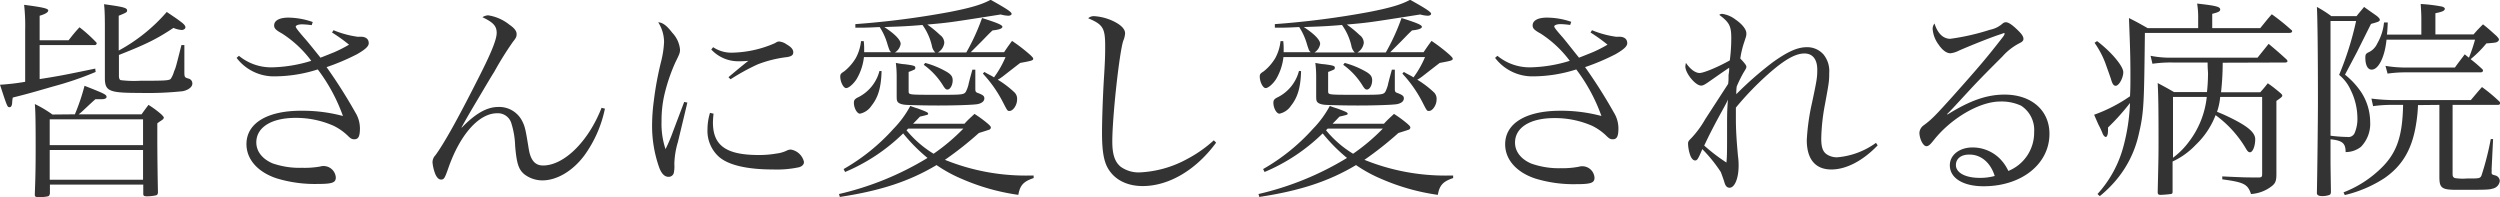 <svg data-name="レイヤー 1" xmlns="http://www.w3.org/2000/svg" width="476.76" height="37.6"><path d="M22.64 3c1.48-.6 1.6-.68 1.6-1 0-.52-.68-.68-4.4-1.2C20 2.08 20 4 20 5.64v9.48c.08 2.28.92 2.6 6.6 2.6a64.25 64.25 0 008.2-.32c1.08-.2 1.88-.8 1.88-1.44A.94.94 0 0036 15c-.84-.24-.84-.24-.84-1.56V8.6h-.56c-1.08 4.28-1.08 4.28-1.4 5a5 5 0 01-.64 1.44c-.32.32-1.12.36-5.8.36a21 21 0 01-3.76-.12c-.2-.08-.32-.36-.32-.8v-4c5.4-2.12 7.32-3.12 10.4-5.16a4.9 4.9 0 001.56.4c.4 0 .72-.24.72-.52s-.28-.64-1.08-1.2c-.28-.24-1.12-.8-2.48-1.72a32.7 32.7 0 01-9.16 7.36zM7.56 7.68V3c1-.28 1.64-.64 1.64-1S8.32 1.4 4.6.92a36.18 36.18 0 01.2 4.8v9.88a43.36 43.36 0 01-4.8.56c1.4 4.28 1.4 4.28 1.84 4.28q.42 0 .48-.84a6 6 0 01.12-1c2.12-.52 3.6-.92 7.72-2.12a60.84 60.84 0 008.08-2.76l-.08-.64c-5.76 1.2-7 1.44-10.6 2V8.6h10.52a.36.36 0 00.36-.36c0-.08-.08-.16-.2-.28a27.78 27.78 0 00-3.08-2.76c-.92 1-1.2 1.36-2.08 2.48zM27.28 28.6v5.68H9.48V28.6zm0-.92H9.48v-4.92h17.8zM10 21.84a21.9 21.9 0 00-3.36-2c.12 1.16.16 3.4.16 7.88 0 2.72 0 5.2-.16 9.24v.16c0 .4.16.48.84.48a8.16 8.16 0 001.68-.16c.24-.08.32-.28.36-.6V35.2h17.8v1.72c0 .44.12.52.84.52a8.32 8.32 0 001.64-.2c.2-.08.32-.24.32-.6-.12-6.08-.12-9.48-.12-10.2v-2.92a7.83 7.83 0 01.68-.48c.2-.12.32-.24.44-.32a.85.85 0 00.12-.28c0-.12-.12-.28-.44-.6A18.29 18.29 0 0028.32 20c-.6.8-.76 1-1.32 1.8H15a7.21 7.21 0 00.68-.56c1.88-1.76 1.88-1.76 2.52-2.32h1.2c.56 0 .92-.16.92-.44 0-.44-.44-.64-4.2-2.12a39.62 39.62 0 01-1.84 5.44zM63.32 6.2a30.46 30.46 0 013.24 2.32A25.16 25.16 0 0163.64 10c-2 .8-2 .8-2.52 1-1.6-2-2.64-3.28-3.12-3.8-1.2-1.4-1.6-1.92-1.6-2.12s.4-.44 1.24-.44a16.08 16.08 0 011.8.16l.2-.6A14.33 14.33 0 0055 3.36c-1.72 0-2.72.56-2.72 1.48 0 .56.28.88 1.52 1.56a21.23 21.23 0 015.56 5.2 27 27 0 01-7.4 1.24 9.67 9.67 0 01-6.4-2.2l-.44.4a8.92 8.92 0 007.36 3.52 27.3 27.3 0 008.12-1.32 33.15 33.15 0 014.8 8.88 29.75 29.75 0 00-7.84-1C51 21.08 47 23.48 47 27.48c0 2.88 2.12 5.32 5.72 6.52a24.9 24.9 0 007.84 1.08c2.8 0 3.48-.24 3.48-1.24a2.34 2.34 0 00-3-2.08 17 17 0 01-3.44.24 15.73 15.73 0 01-5.6-.84c-2-.84-3.12-2.32-3.12-4 0-2.88 2.88-4.68 7.48-4.68A17.61 17.61 0 0163.64 24a10.54 10.54 0 012.68 1.88c.56.56.8.68 1.24.68.8 0 1.08-.56 1.08-2.12a5.8 5.8 0 00-.88-3 97.06 97.06 0 00-5.48-8.64 42.06 42.06 0 005.84-2.48c1.52-.88 2.2-1.48 2.2-2.08 0-.8-.56-1.24-1.56-1.24h-.24a1.36 1.36 0 01-.4 0 18.62 18.62 0 01-4.52-1.24zm51.4 14.36c-2.52 6.44-7.16 11-11.16 11-1.52 0-2.36-1-2.72-3.12-.6-3.72-.72-4.32-1.28-5.4A4.91 4.91 0 0095 20.4c-2.12 0-4.32 1.24-6.92 3.92H88c1.2-2.16 1.6-2.84 3.24-5.6 1.4-2.36 2.36-4 3-5A63.17 63.17 0 0197.8 8c.64-.8.72-1 .72-1.52s-.36-1.08-1.36-1.76a8.54 8.54 0 00-4.08-1.8 2.28 2.28 0 00-1.08.36c2.08 1 2.72 1.68 2.72 3s-1.16 4.08-3.68 9c-3.8 7.52-6.36 12.08-8 14.32a2 2 0 00-.56 1.36 8.12 8.12 0 00.52 2.2c.28.68.68 1.08 1.08 1.08.6 0 .72-.2 1.44-2.24 2.24-6.4 5.84-10.4 9.28-10.4a2.67 2.67 0 012.72 1.92 15.93 15.93 0 01.72 4.32c.28 3.28.64 4.48 1.76 5.4a5.66 5.66 0 003.44 1.16c2.76 0 5.8-1.8 8-4.76a23.1 23.1 0 003.92-8.92zm20.68.96a10.84 10.84 0 00-.48 3.16 6.64 6.64 0 002.16 5.2c1.8 1.6 5.36 2.44 10.36 2.44a20.11 20.11 0 005-.44c.56-.2.88-.52.88-1a3.08 3.08 0 00-2.52-2.36 2 2 0 00-.6.12 6.23 6.23 0 01-2.12.64 18.88 18.88 0 01-3.4.28c-6.2 0-8.72-1.8-8.72-6.2a15.56 15.56 0 01.12-1.68zm.24-12.08a7 7 0 005.44 2.24c.36 0 .8 0 1.64-.08-.64.48-2 1.6-3.8 3.12l.4.4a40.85 40.85 0 015.16-2.84 22.93 22.93 0 015.68-1.4c.84-.16 1.12-.4 1.12-.92s-.4-1-1.24-1.48a3 3 0 00-1.4-.56c-.28 0-.36 0-.88.32a21.24 21.24 0 01-8 1.8A6.26 6.26 0 01136 9zm-5.16 10l-2.12 5.6a31.71 31.71 0 01-1.44 3.4 15.16 15.16 0 01-.76-5.28 21.94 21.94 0 01.52-5 34 34 0 012.16-6.36c.8-1.6.84-1.76.84-2.4a5.4 5.4 0 00-1.48-3.16c-1.08-1.4-1.8-1.92-2.68-2A7.11 7.11 0 01126.64 8a18.72 18.72 0 01-.56 3.72 61.2 61.2 0 00-1.4 7.56 36 36 0 00-.32 4.28 23.7 23.7 0 001.4 8.52c.44 1.08 1 1.64 1.72 1.64a1 1 0 001-.68 5.84 5.84 0 00.12-1.72 15.73 15.73 0 01.68-4.24c1.12-4.64 1.72-7.16 1.8-7.52zm37.24-5.92a7.78 7.78 0 01-4 5c-.68.32-.88.56-.88 1.08 0 1 .6 2.08 1.16 2.08a3.52 3.52 0 002.2-1.52c1.28-1.6 1.84-3.52 1.92-6.6zm8.44-1.16a13.79 13.79 0 013.76 4.08c.32.48.48.64.76.64.52 0 1-.84 1-1.76 0-.72-.32-1.16-1.24-1.68a17.12 17.12 0 00-4-1.64zM171 18c0 .92 0 1.16.2 1.44s.8.52 1.68.56c1.76.08 3.92.12 6.08.12 3.48 0 6.48-.12 7.32-.24s1.44-.52 1.44-1.12c0-.44-.24-.64-1.16-1-.48-.16-.56-.28-.56-.84v-3.64h-.56l-.44 1.6c-.16.64-.28 1.08-.32 1.32a6.76 6.76 0 01-.48 1.28c-.36.56-.72.6-4.64.6-4.68 0-5.68 0-6.08-.2-.16-.08-.2-.2-.2-.56v-3.6a11.21 11.21 0 001.16-.48.45.45 0 00.12-.32c0-.36-.28-.44-2.08-.68-.36 0-1-.12-1.64-.24a20.3 20.3 0 01.16 2.6zm2.2 6.52h10.52a37.77 37.77 0 01-5.68 4.8 20.15 20.15 0 01-5.16-4.48zm.92-.92c.52-.52.72-.72 1.32-1.36 1.56-.36 1.56-.36 1.56-.56s-.16-.32-2-1c-.28-.08-.8-.24-1.4-.48a19.36 19.36 0 01-3.24 4.4 38.09 38.09 0 01-9.48 7.64l.28.56a35.51 35.51 0 0011.08-7.36 32.13 32.13 0 004.64 4.68A57 57 0 01160 37l.16.56c7.84-1.2 13.28-3 18.44-6.08a26.72 26.72 0 004.92 2.68 41.13 41.13 0 0010.68 3c.32-1.84 1-2.56 2.92-3.2v-.48h-1a41.08 41.08 0 01-15.92-3 65.66 65.66 0 006.48-5.12c1.32-.4 2-.64 2-.64a.48.48 0 00.28-.36c0-.24-.16-.4-.56-.76a23.37 23.37 0 00-2.56-1.88c-.84.8-1.12 1-1.92 1.88zM170.68 10a2.33 2.33 0 001.08-1.64c0-.76-1.16-1.92-3.12-3.2 3.4-.12 4.48-.16 7.28-.4a11 11 0 011.8 4 2.27 2.27 0 00.64 1.24zm8.2 0a2.48 2.48 0 001.2-1.84 1.86 1.86 0 00-.8-1.48 20.88 20.88 0 00-2.44-2c4.12-.36 4.12-.36 14-1.92a6.17 6.17 0 001.44.24c.36 0 .64-.16.64-.36 0-.36-1-1-4-2.68-1.72.92-3.72 1.52-7.8 2.32a163.13 163.13 0 01-18 2.32v.68c2.08 0 2.08 0 4.64-.12a12.08 12.08 0 011.52 3.4c.36 1.08.36 1.12.68 1.4h-5.16v-.64a12 12 0 00-.08-1.48h-.52a8.58 8.58 0 01-1 3.24 9.43 9.43 0 01-2.2 2.52c-.64.4-.76.56-.76 1 0 1 .6 2.2 1.12 2.2s1.44-.84 2-1.72a10.55 10.55 0 001.4-4.2h27a18.87 18.87 0 01-2.2 3.88 5.85 5.85 0 00-.6-.36c-.6-.32-.64-.32-1.24-.68l-.28.32a24.21 24.21 0 013.8 5.4c.88 1.72.88 1.72 1.28 1.72.68 0 1.44-1.12 1.44-2.16a1.69 1.69 0 00-.56-1.44 18.28 18.28 0 00-3.12-2.36 7.24 7.24 0 001.08-.72c2.36-1.84 2.36-1.84 3.2-2.48 2.2-.4 2.48-.48 2.48-.8 0-.16-.16-.32-.52-.68A31.88 31.88 0 00193 7.8c-.68.92-.88 1.2-1.52 2.16h-6.36l2.16-2.16c1.32-1.36 1.32-1.36 2-2 1.2-.12 1.88-.36 1.88-.68s-.68-.68-3.88-1.68a40.66 40.66 0 01-3 6.56zm52.6 16.76a24.73 24.73 0 01-5.08 3.56 20.77 20.77 0 01-9.12 2.56 5.88 5.88 0 01-3.56-1.08c-1.12-.92-1.6-2.36-1.6-4.8 0-4.68 1.32-16.8 2.08-19.2a4.18 4.18 0 00.36-1.44c0-.84-.8-1.64-2.32-2.36a9.94 9.94 0 00-3.6-.92 1.61 1.61 0 00-1.12.4c2.84 1.2 3.24 1.88 3.24 5.32 0 1.44 0 2.56-.28 6.88-.2 3.64-.32 7.44-.32 9.64 0 3.4.32 5.36 1.12 6.76 1.24 2.16 3.6 3.4 6.64 3.4 5 0 10.2-3.08 14-8.28zm16.24-13.24a7.78 7.78 0 01-4 5c-.68.32-.88.56-.88 1.08 0 1 .6 2.08 1.16 2.08a3.52 3.52 0 002.2-1.52c1.28-1.6 1.84-3.52 1.92-6.6zm8.44-1.16a13.79 13.79 0 013.76 4.08c.32.48.48.64.76.64.52 0 1-.84 1-1.76 0-.72-.32-1.16-1.24-1.68a17.12 17.12 0 00-4-1.64zM251 18c0 .92 0 1.16.2 1.44s.8.52 1.68.56c1.76.08 3.92.12 6.08.12 3.48 0 6.48-.12 7.32-.24s1.44-.52 1.44-1.12c0-.44-.24-.64-1.16-1-.48-.16-.56-.28-.56-.84v-3.64h-.56l-.44 1.6c-.16.64-.28 1.08-.32 1.32a6.76 6.76 0 01-.48 1.28c-.36.56-.72.6-4.64.6-4.68 0-5.68 0-6.08-.2-.16-.08-.2-.2-.2-.56v-3.6a11.21 11.21 0 001.16-.48.45.45 0 00.12-.32c0-.36-.28-.44-2.08-.68-.36 0-1-.12-1.64-.24a20.3 20.3 0 01.16 2.6zm2.2 6.52h10.52a37.77 37.77 0 01-5.68 4.8 20.15 20.15 0 01-5.16-4.48zm.92-.92c.52-.52.72-.72 1.32-1.36 1.56-.36 1.56-.36 1.56-.56s-.16-.32-2-1c-.28-.08-.8-.24-1.4-.48a19.36 19.36 0 01-3.24 4.4 38.09 38.09 0 01-9.48 7.64l.28.56a35.51 35.51 0 0011.08-7.36 32.13 32.13 0 004.64 4.68A57 57 0 01240 37l.16.56c7.84-1.2 13.28-3 18.44-6.08a26.72 26.72 0 004.92 2.68 41.13 41.13 0 0010.68 3c.32-1.84 1-2.56 2.92-3.2v-.48h-1a41.08 41.08 0 01-15.92-3 65.66 65.66 0 006.48-5.12c1.32-.4 2-.64 2-.64a.48.48 0 00.28-.36c0-.24-.16-.4-.56-.76a23.37 23.37 0 00-2.56-1.88c-.84.8-1.12 1-1.92 1.88zM250.68 10a2.33 2.33 0 001.08-1.64c0-.76-1.16-1.92-3.12-3.2 3.4-.12 4.48-.16 7.28-.4a11 11 0 011.8 4 2.27 2.27 0 00.64 1.24zm8.2 0a2.48 2.48 0 001.2-1.84 1.86 1.86 0 00-.8-1.48 20.88 20.88 0 00-2.44-2c4.12-.36 4.12-.36 14-1.92a6.17 6.17 0 001.44.24c.36 0 .64-.16.64-.36 0-.36-1-1-4-2.68-1.72.92-3.72 1.52-7.8 2.32a163.13 163.13 0 01-18 2.32v.68c2.08 0 2.08 0 4.64-.12a12.08 12.08 0 011.52 3.4c.36 1.08.36 1.12.68 1.4h-5.16v-.64a12 12 0 00-.08-1.48h-.52a8.58 8.58 0 01-1 3.24 9.43 9.43 0 01-2.2 2.52c-.64.4-.76.56-.76 1 0 1 .6 2.2 1.12 2.2s1.44-.84 2-1.72a10.55 10.55 0 001.4-4.2h27a18.87 18.87 0 01-2.2 3.88 5.85 5.85 0 00-.6-.36c-.6-.32-.64-.32-1.24-.68l-.28.32a24.21 24.21 0 013.8 5.4c.88 1.72.88 1.72 1.28 1.72.68 0 1.44-1.12 1.44-2.16a1.69 1.69 0 00-.56-1.44 18.28 18.28 0 00-3.12-2.36 7.24 7.24 0 001.08-.72c2.36-1.84 2.36-1.84 3.2-2.48 2.2-.4 2.48-.48 2.48-.8 0-.16-.16-.32-.52-.68A31.88 31.88 0 00273 7.8c-.68.92-.88 1.2-1.52 2.16h-6.36l2.16-2.16c1.32-1.36 1.32-1.36 2-2 1.2-.12 1.88-.36 1.88-.68s-.68-.68-3.88-1.68a40.66 40.66 0 01-3 6.56zm44.44-3.8a30.46 30.46 0 013.24 2.32 25.16 25.16 0 01-2.92 1.48c-2 .8-2 .8-2.52 1-1.6-2-2.64-3.32-3.08-3.84-1.24-1.4-1.64-1.92-1.64-2.12s.4-.44 1.24-.44a16.08 16.08 0 011.8.16l.2-.6a14.33 14.33 0 00-4.64-.8c-1.72 0-2.72.56-2.72 1.48 0 .56.28.88 1.52 1.56a21.23 21.23 0 015.56 5.2 27 27 0 01-7.4 1.24 9.67 9.67 0 01-6.4-2.2l-.44.4a8.92 8.92 0 007.36 3.52 27.3 27.3 0 008.12-1.32 33.15 33.15 0 014.8 8.88 29.75 29.75 0 00-7.84-1c-6.56 0-10.52 2.4-10.52 6.4 0 2.88 2.12 5.32 5.72 6.52a24.9 24.9 0 007.84 1.08c2.8 0 3.48-.24 3.48-1.24a2.34 2.34 0 00-3-2.08 17 17 0 01-3.48.28 15.73 15.73 0 01-5.56-.88c-2-.84-3.12-2.32-3.12-4 0-2.88 2.88-4.68 7.48-4.68a17.61 17.61 0 017.24 1.48 10.54 10.54 0 012.68 1.88c.56.56.8.68 1.24.68.8 0 1.08-.56 1.08-2.12a5.8 5.8 0 00-.88-3 97.06 97.06 0 00-5.48-8.64 42.06 42.06 0 005.84-2.48c1.52-.88 2.2-1.48 2.2-2.08 0-.8-.56-1.24-1.56-1.24h-.24a1.36 1.36 0 01-.4 0 18.62 18.62 0 01-4.52-1.24zm26.2 12.8c-.12 1.64-.16 2.56-.16 4.52 0 6 0 6-.12 7.48a34.91 34.91 0 01-4.24-3.24c.76-1.6 1.2-2.48 2.12-4.24 1.8-3.36 1.88-3.36 2.4-4.52zm-4.32 3.72a18.6 18.6 0 01-2.6 3.56c-.64.64-.68.72-.68 1.2a7.41 7.41 0 00.44 2.2c.24.6.56.92.92.92s.56-.24 1.36-2.16a28 28 0 013.52 4.36c.12.28.56 1.52.68 1.92.2.76.52 1.08 1 1.08 1 0 1.72-1.88 1.72-4.16a12 12 0 00-.12-1.88c-.28-3.08-.4-5-.4-7.16v-2.08a57.89 57.89 0 016.08-6.32c3.2-2.84 5.28-4 7-4 1.56 0 2.44 1.12 2.44 3.08 0 1.48-.08 2-1 6.32a41.71 41.71 0 00-1 7.12c0 3.64 1.64 5.6 4.68 5.6 2.84 0 6-1.64 8.84-4.6l-.32-.48a14.63 14.63 0 01-7.44 2.76 3.5 3.5 0 01-2-.6c-.72-.52-1-1.36-1-3a38.54 38.54 0 01.72-6.56c.76-4.12.8-4.4.8-5.92a5 5 0 00-1.08-3.52 4.13 4.13 0 00-3.2-1.4c-1.76 0-3.64.84-6.44 2.84a65 65 0 00-7 6.12 9.43 9.43 0 01.08-1.48 26.15 26.15 0 011.28-2.6c.52-.84.56-.92.56-1.16s-.28-.64-1.16-1.56a17.71 17.71 0 01.76-3.16c.4-1.2.4-1.2.4-1.64 0-.76-.8-1.76-2.08-2.64a5.4 5.4 0 00-2.56-1.08.78.78 0 00-.52.2c1.92 1.44 2.28 2.12 2.28 4.44a32.72 32.72 0 01-.28 4.24c-2.36 1.32-5 2.4-5.76 2.4s-1.72-.64-2.6-1.92a3.43 3.43 0 00-.12.68c0 1.28 1.92 3.64 3 3.64.36 0 .6-.12 1.36-.64s2.84-2 4-2.76c0 .6 0 .6-.12 1.4 0 1 0 1-.08 1.68zm55.2 10.84a10.62 10.62 0 01-2.84.36c-2.8 0-4.56-1-4.56-2.44 0-1.24 1-2 2.52-2 2.24-.04 4.08 1.52 4.88 4.08zm1.48-27.16l.2-.08h.12l.12.08a2.24 2.24 0 01-.32.6c-3.16 4.08-4.68 5.84-9.56 11.32-3.4 3.76-4 4.4-5.56 5.56a1.91 1.91 0 00-.84 1.4c0 1.2.72 2.6 1.32 2.6.4 0 .68-.24 1.36-1.08 3.32-4.24 8.8-7.44 12.72-7.44a8.88 8.88 0 014 .8 5.52 5.52 0 012.48 5A7.88 7.88 0 01383 32.6a8.23 8.23 0 00-1.76-2.48 7.38 7.38 0 00-5.08-2c-2.48 0-4.32 1.44-4.32 3.4 0 2.44 2.52 4 6.44 4 7.24 0 12.56-4.24 12.56-10 0-4.48-3.44-7.48-8.56-7.48-3.36 0-6.6 1.12-10.88 3.8l-.08-.08c.84-.84.84-.84 4.68-5 1.88-2 3.36-3.48 5.88-6a11.14 11.14 0 013.32-2.56c.48-.24.68-.48.68-.76 0-.48-.28-.92-1.2-1.8s-1.64-1.4-2.16-1.4a1 1 0 00-.56.2 5.1 5.1 0 01-2.48 1.24 43.58 43.58 0 01-7.56 1.72c-1.32 0-2.4-1-3-2.92a1.64 1.64 0 00-.36 1 5.71 5.71 0 001.12 3c.76 1.12 1.56 1.68 2.28 1.68a4.72 4.72 0 001.64-.52c2.76-1.2 6.52-2.68 8.08-3.16zm17.56 1.76a17.62 17.62 0 012 3.72c.36 1 .92 2.56 1.12 3.16.28 1 .52 1.32.92 1.32.6 0 1.44-1.48 1.44-2.6s-2.24-3.84-5-5.92zm1 29.24a22.75 22.75 0 003-2.92 20.42 20.42 0 004.44-8.92c1-4.24 1-5.88 1.16-19.28h27.48c.4 0 .6-.12.6-.32s-.12-.2-.28-.36a40.54 40.54 0 00-3.6-2.88c-1 1.12-1.24 1.48-2.2 2.64h-9.16V2.64c1.24-.32 1.52-.48 1.52-.84 0-.52-.84-.72-4.4-1.12a16.2 16.2 0 01.2 2.92v1.76h-9.64C408 4.48 407.6 4.24 406 3.44c.2 5.12.28 7.4.28 10.72 0 1.8 0 2.88-.08 4.2a29.33 29.33 0 01-6.84 3.52q.54 1.26.84 1.92a15.8 15.8 0 01.8 1.72c.16.36.4.6.6.6s.4-.48.4-1.08a5.13 5.13 0 000-.72 42.9 42.9 0 004.2-4.68 36.89 36.89 0 01-1.2 8.08 21.74 21.74 0 01-5 9.28zm20.4-18.92a17 17 0 01-3.44 8.6 14.58 14.58 0 01-3 3v-11.6zm15-6.56c.2 0 .4-.12.4-.28a1.1 1.1 0 00-.16-.28c-1.44-1.32-1.92-1.72-3.44-3L430.52 11h-16.4a19 19 0 01-4-.36l.36 1.52a24.15 24.15 0 013.84-.24H421c0 1.24.08 1.72.08 2.12a34.61 34.61 0 01-.2 3.52h-6.28c-1.32-.76-1.76-1-3.12-1.72.12 2.32.16 4.84.16 10.64 0 3.28 0 3.28-.16 10.16 0 .4.16.52.52.52.52 0 1.76-.12 2-.16s.32-.16.32-.4v-5.8a14.42 14.42 0 004.4-3.16 15.44 15.44 0 003.8-5.68 21.15 21.15 0 015.8 6.4c.28.48.48.68.76.68.52 0 1-1.16 1-2.48 0-1.08-1-2.12-3.44-3.44a36 36 0 00-3.84-1.8 12.12 12.12 0 00.6-2.84h8V33.2c0 .48-.08.56-.44.64h-1.08c-1.32 0-2 0-6.08-.2v.56c4.16.56 4.84.92 5.48 2.8a7.16 7.16 0 004.08-1.6c.6-.52.76-1 .76-2.2V19.24c.88-.6 1.12-.8 1.12-1s-.16-.32-.52-.64c-.88-.72-1.2-1-2.24-1.72-.6.76-.8 1-1.44 1.72h-7.48a52 52 0 00.32-5.64zm8.6-7.92h4.88a59.29 59.29 0 01-3.24 10.28 7.91 7.91 0 012.2 2.88 12.1 12.1 0 011.28 5.12 6.89 6.89 0 01-.52 3.08 1.3 1.3 0 01-1.4.76 28.68 28.68 0 01-3.2-.24zm0 22.56c2.28.24 2.88.76 2.88 2.44a4.68 4.68 0 002.92-1 6.28 6.28 0 001.76-4.76 10.53 10.53 0 00-1.72-5.68 15 15 0 00-3.08-3.32c1.92-3.64 2.36-4.44 2.52-4.8l2.44-4.88c1.44-.4 1.68-.48 1.68-.8 0-.16-.12-.32-.52-.68-1.12-.8-1.44-1-2.48-1.76-.64.8-.84 1-1.44 1.76h-4.8a22.86 22.86 0 00-2.76-1.76c.12 2.12.2 9 .2 17.92 0 3.84-.12 13.64-.2 17.48v.08c0 .4.32.6 1.08.6a4.24 4.24 0 001.24-.2c.24-.08.32-.2.36-.56-.08-5.16-.08-5.16-.08-7zm20-20V2.52c1.4-.28 1.8-.48 1.8-.88 0-.12-.24-.32-.6-.4a31.54 31.54 0 00-4-.48c.08 1.36.12 2 .12 2.92V6.6h-6.56c.08-.72.08-.72.16-2.32h-.72a9.82 9.82 0 01-1.28 4 3.36 3.36 0 01-1.72 1.72c-.48.24-.56.44-.56 1 0 1.4.44 2.28 1.2 2.28 1.32 0 2.52-2.44 2.84-5.72H472a31.36 31.36 0 01-1.16 3.44c-.32-.24-.32-.24-.8-.64-.8 1.08-1.08 1.4-1.88 2.52h-9.24a23 23 0 01-4-.32l.4 1.48a22.74 22.74 0 013.28-.24h14.48c.24 0 .44-.16.44-.32a.48.48 0 00-.16-.32c-1-.92-1.4-1.24-2.2-1.88a21 21 0 003-3c1.64-.12 1.92-.16 2.16-.36a.53.53 0 00.24-.36c0-.16-.12-.32-.44-.68-1.12-1-1.44-1.32-2.6-2.24-.8.8-1.08 1.08-1.8 1.92zM465.2 20v13.72c0 2.16.44 2.48 3.4 2.48 5.52 0 6 0 6.8-.24a1.68 1.68 0 001.32-1.44 1.13 1.13 0 00-.92-1.08c-.56-.16-.64-.2-.64-.56v-.12a2.3 2.3 0 000-.48l.28-5.76H475a54.57 54.57 0 01-1.76 6.92c-.28.6-.36.6-2.8.6a9.83 9.83 0 01-2.28-.08c-.36-.16-.44-.32-.44-.84V20h8.68c.2 0 .4-.16.4-.28a.49.49 0 00-.16-.36 30.35 30.35 0 00-3.32-2.76c-.88 1-1.2 1.4-2.12 2.48H456a36.27 36.27 0 01-3.76-.28l.32 1.44A25.89 25.89 0 01456 20h2.28c-.12 6.36-1.32 9.56-4.84 12.68a21 21 0 01-6.52 4l.24.52a24 24 0 007.52-3.2c3.44-2.36 5.32-5.52 6.08-10.36a27.35 27.35 0 00.36-3.6z" fill="#333"/></svg>